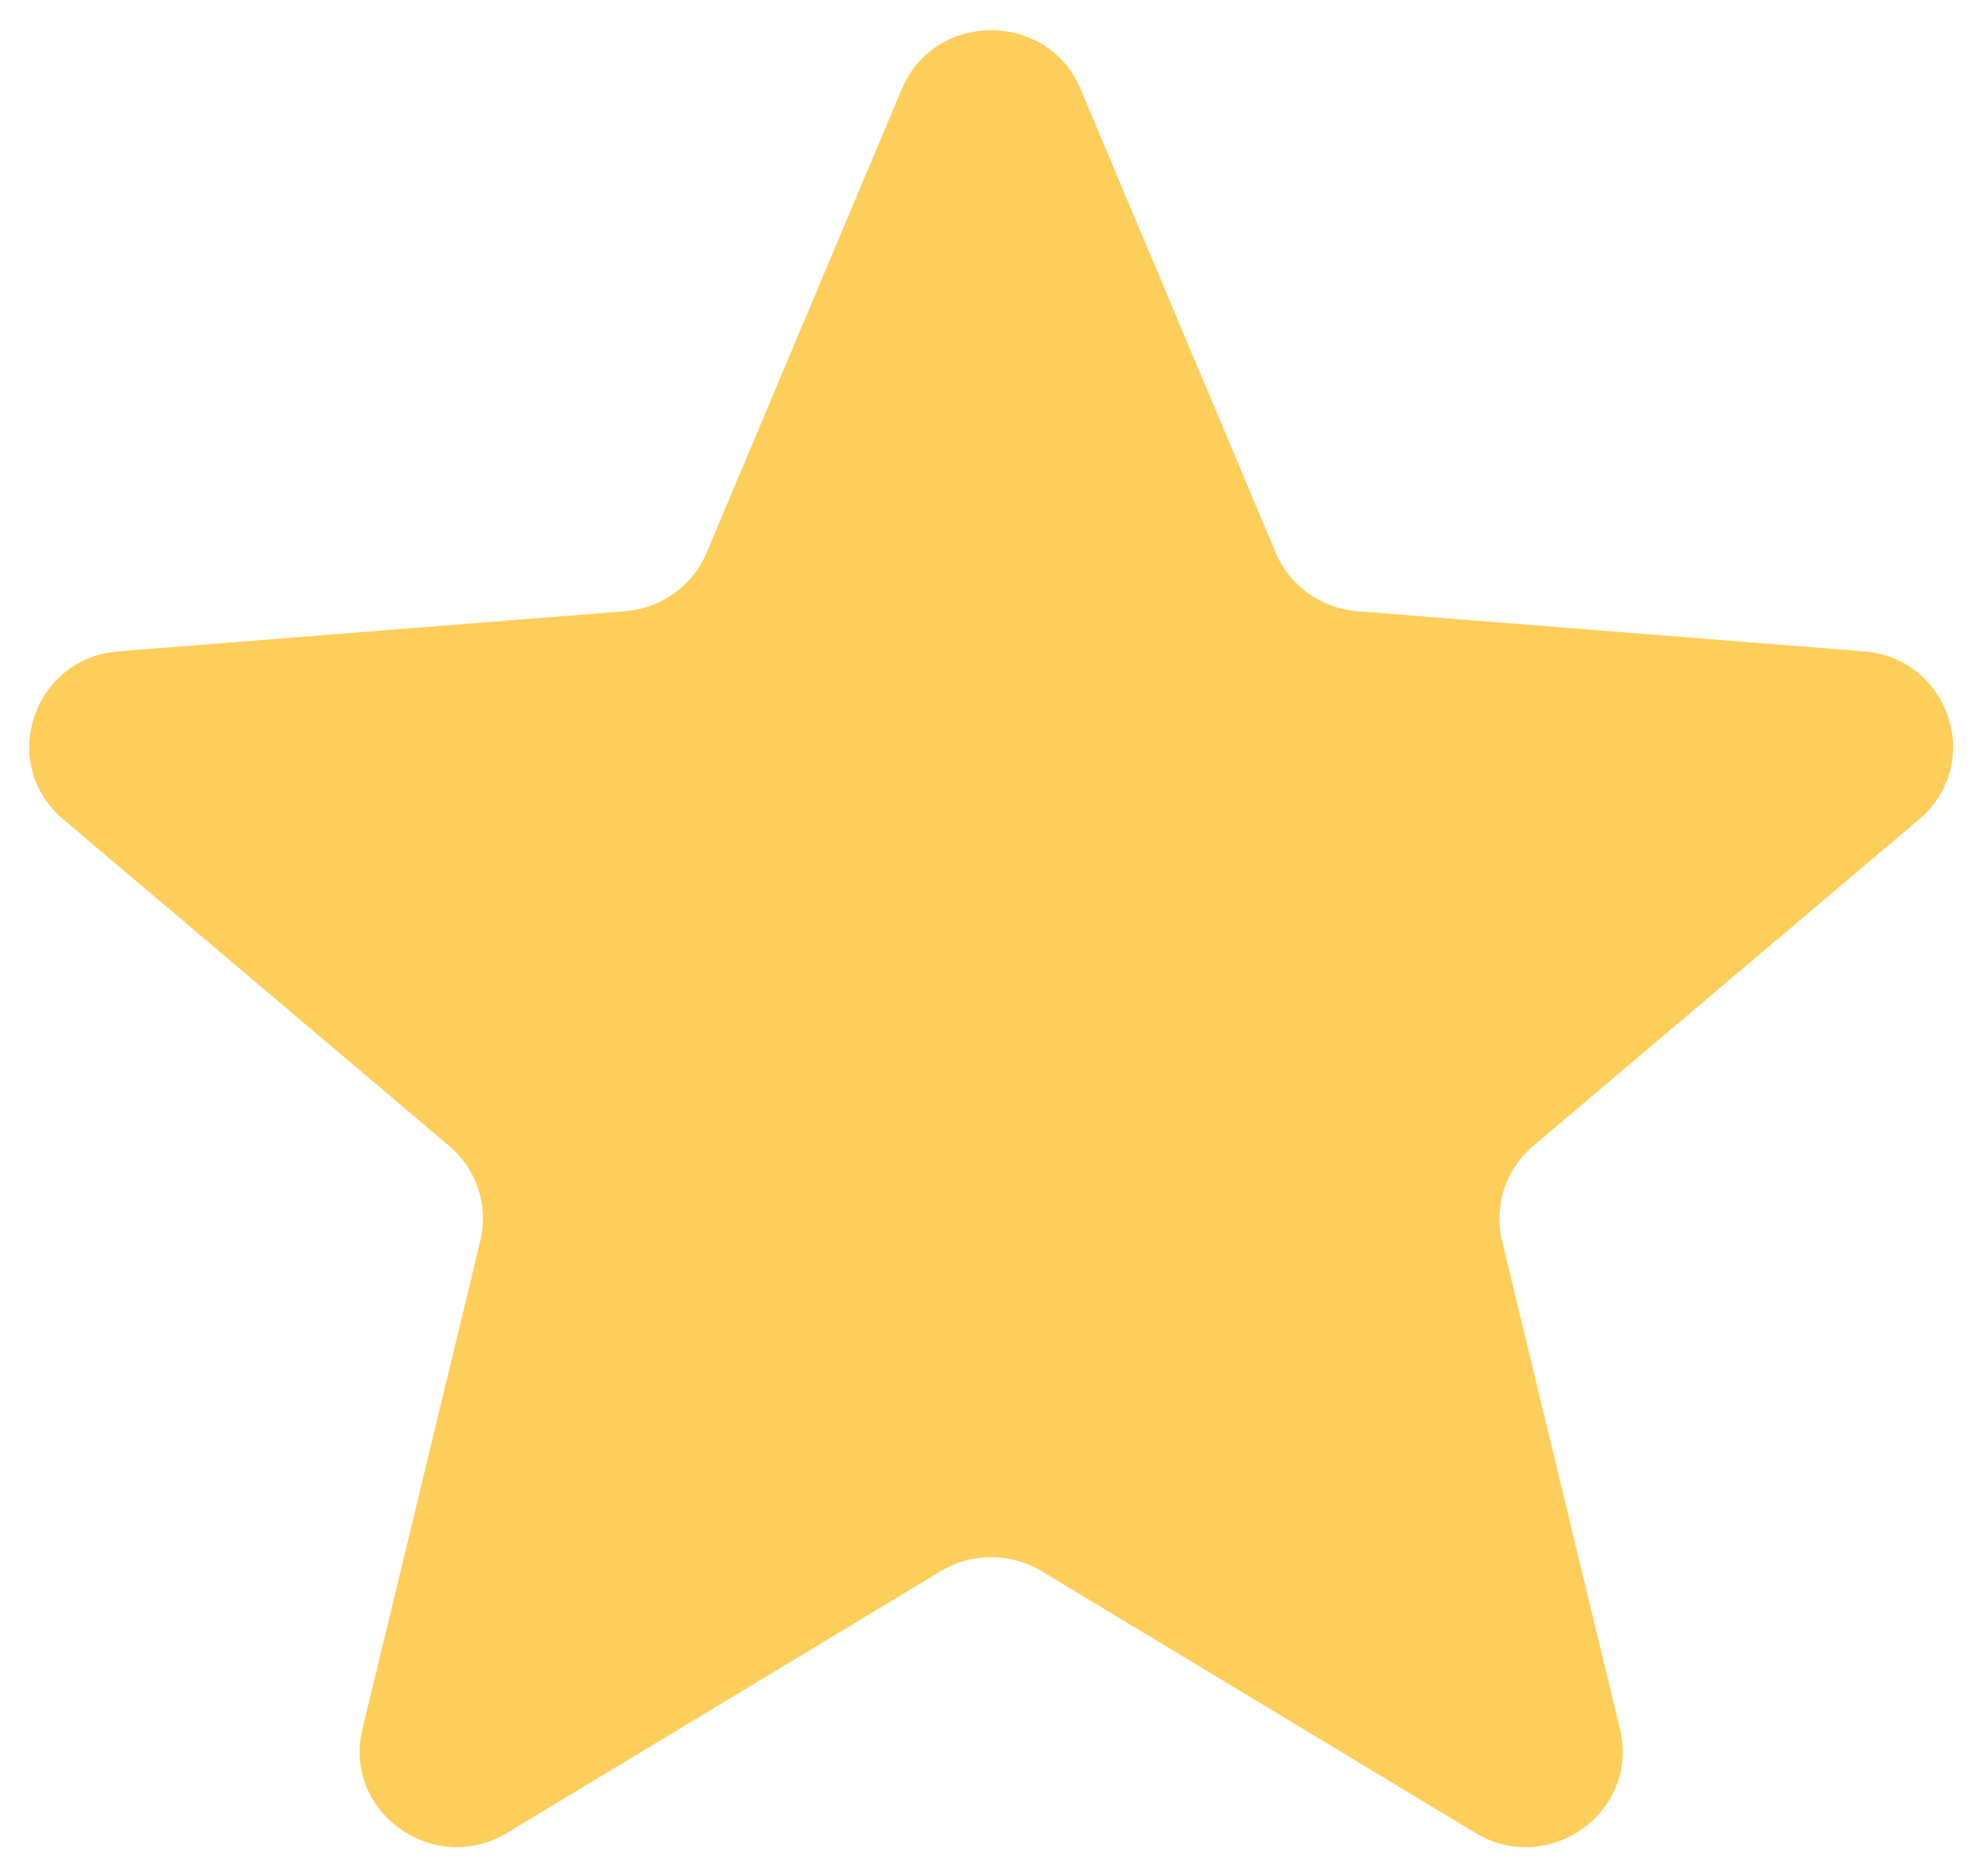 <svg width="31" height="29" viewBox="0 0 31 29" fill="none" xmlns="http://www.w3.org/2000/svg">
<path d="M14.062 1.389C14.578 0.165 16.334 0.165 16.85 1.389L19.893 8.618C20.11 9.134 20.602 9.487 21.166 9.531L29.065 10.157C30.403 10.263 30.946 11.913 29.926 12.776L23.908 17.869C23.478 18.233 23.291 18.803 23.422 19.347L25.261 26.962C25.572 28.252 24.151 29.272 23.006 28.581L16.243 24.5C15.76 24.209 15.152 24.209 14.669 24.5L7.907 28.581C6.761 29.272 5.34 28.252 5.652 26.962L7.49 19.347C7.622 18.803 7.434 18.233 7.004 17.869L0.986 12.776C-0.034 11.913 0.509 10.263 1.847 10.157L9.746 9.531C10.31 9.487 10.802 9.134 11.019 8.618L14.062 1.389Z" fill="#FECE5A"/>
</svg>
